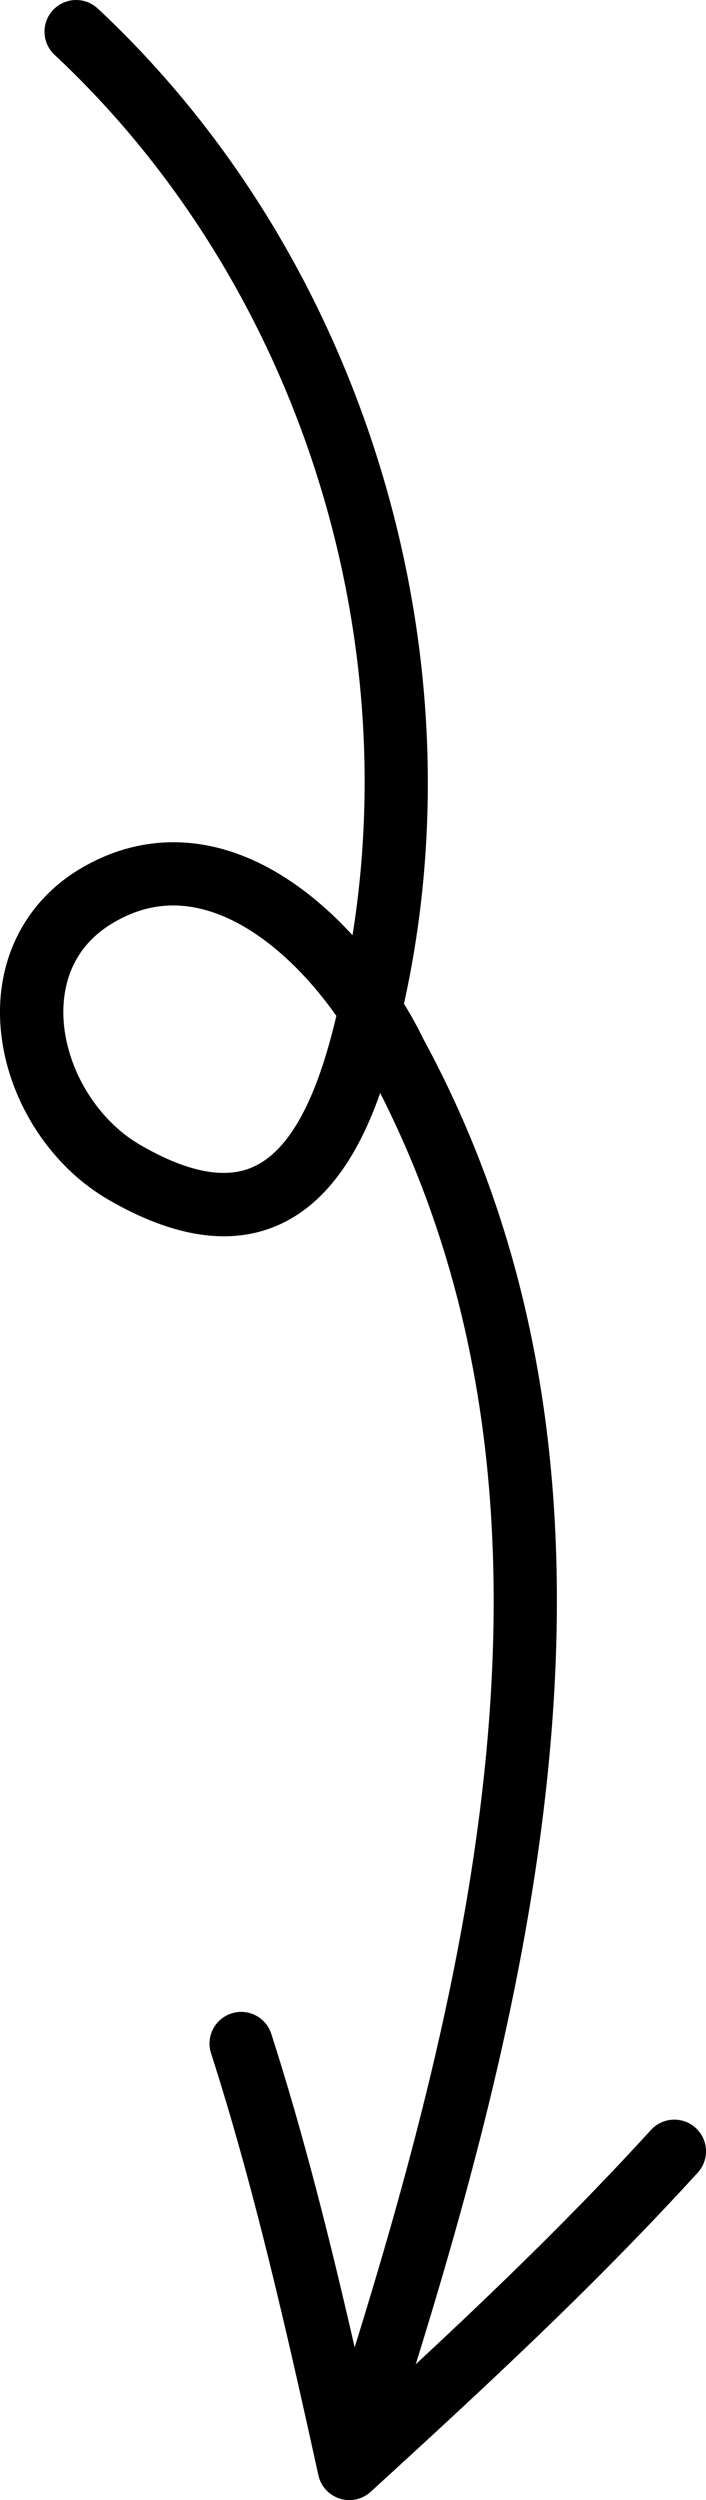 <?xml version="1.0" encoding="UTF-8"?>
<svg id="Layer_2" data-name="Layer 2" xmlns="http://www.w3.org/2000/svg" viewBox="0 0 293.92 1040.75">
  <defs>
    <style>
      .cls-1 {
        stroke-width: 0px;
      }
    </style>
  </defs>
  <g id="Object">
    <path class="cls-1" d="M94.32,353.93c-20.86-6.27-41.9-3.62-60.84,7.67C12.09,374.34-.12,396.24,0,421.69c.14,30.83,18.18,62.01,44.9,77.59,27.28,15.91,51.21,19.49,71.11,10.63,21.41-9.52,34.16-31.77,42.27-54.91,82.61,162.68,42.37,351.66-10.63,522.15-10.3-44.96-21.28-88.73-34.7-130.48-2.23-6.93-9.66-10.75-16.58-8.51-6.93,2.23-10.74,9.65-8.51,16.58,17.77,55.27,31.28,114.63,44.69,175.66,1.01,4.6,4.4,8.31,8.89,9.74,1.31.41,2.65.62,3.98.62,3.25,0,6.43-1.2,8.89-3.45,49.14-44.91,93.31-85.9,136.17-132.87,4.91-5.38,4.53-13.72-.85-18.62-5.38-4.91-13.72-4.53-18.62.85-31.31,34.3-63.5,65.52-97.93,97.54,25.16-81,47.52-166.38,55.6-252.59,10.88-116.13-6.25-213.94-52.38-299.01-2.3-4.74-5.02-9.72-8.12-14.77,15.97-72.19,12.64-149.07-9.65-222.53C135.9,120.79,95.16,54.49,40.71,3.56c-5.32-4.97-13.66-4.7-18.63.62-4.97,5.32-4.69,13.66.62,18.63,98.15,91.8,145.38,233.28,124.06,366.52-14.47-15.79-32.34-29.36-52.44-35.4ZM105.29,485.82c-11.72,5.21-27.57,2.08-47.11-9.32-18.63-10.86-31.71-33.46-31.81-54.94-.05-11.4,3.48-27.12,20.6-37.32,8.21-4.89,16.51-7.32,25.11-7.32,4.78,0,9.66.75,14.66,2.25,20.44,6.14,39.53,24.15,53.29,43.74-8.37,35.63-19.77,56.24-34.74,62.9Z"/>
  </g>
</svg>